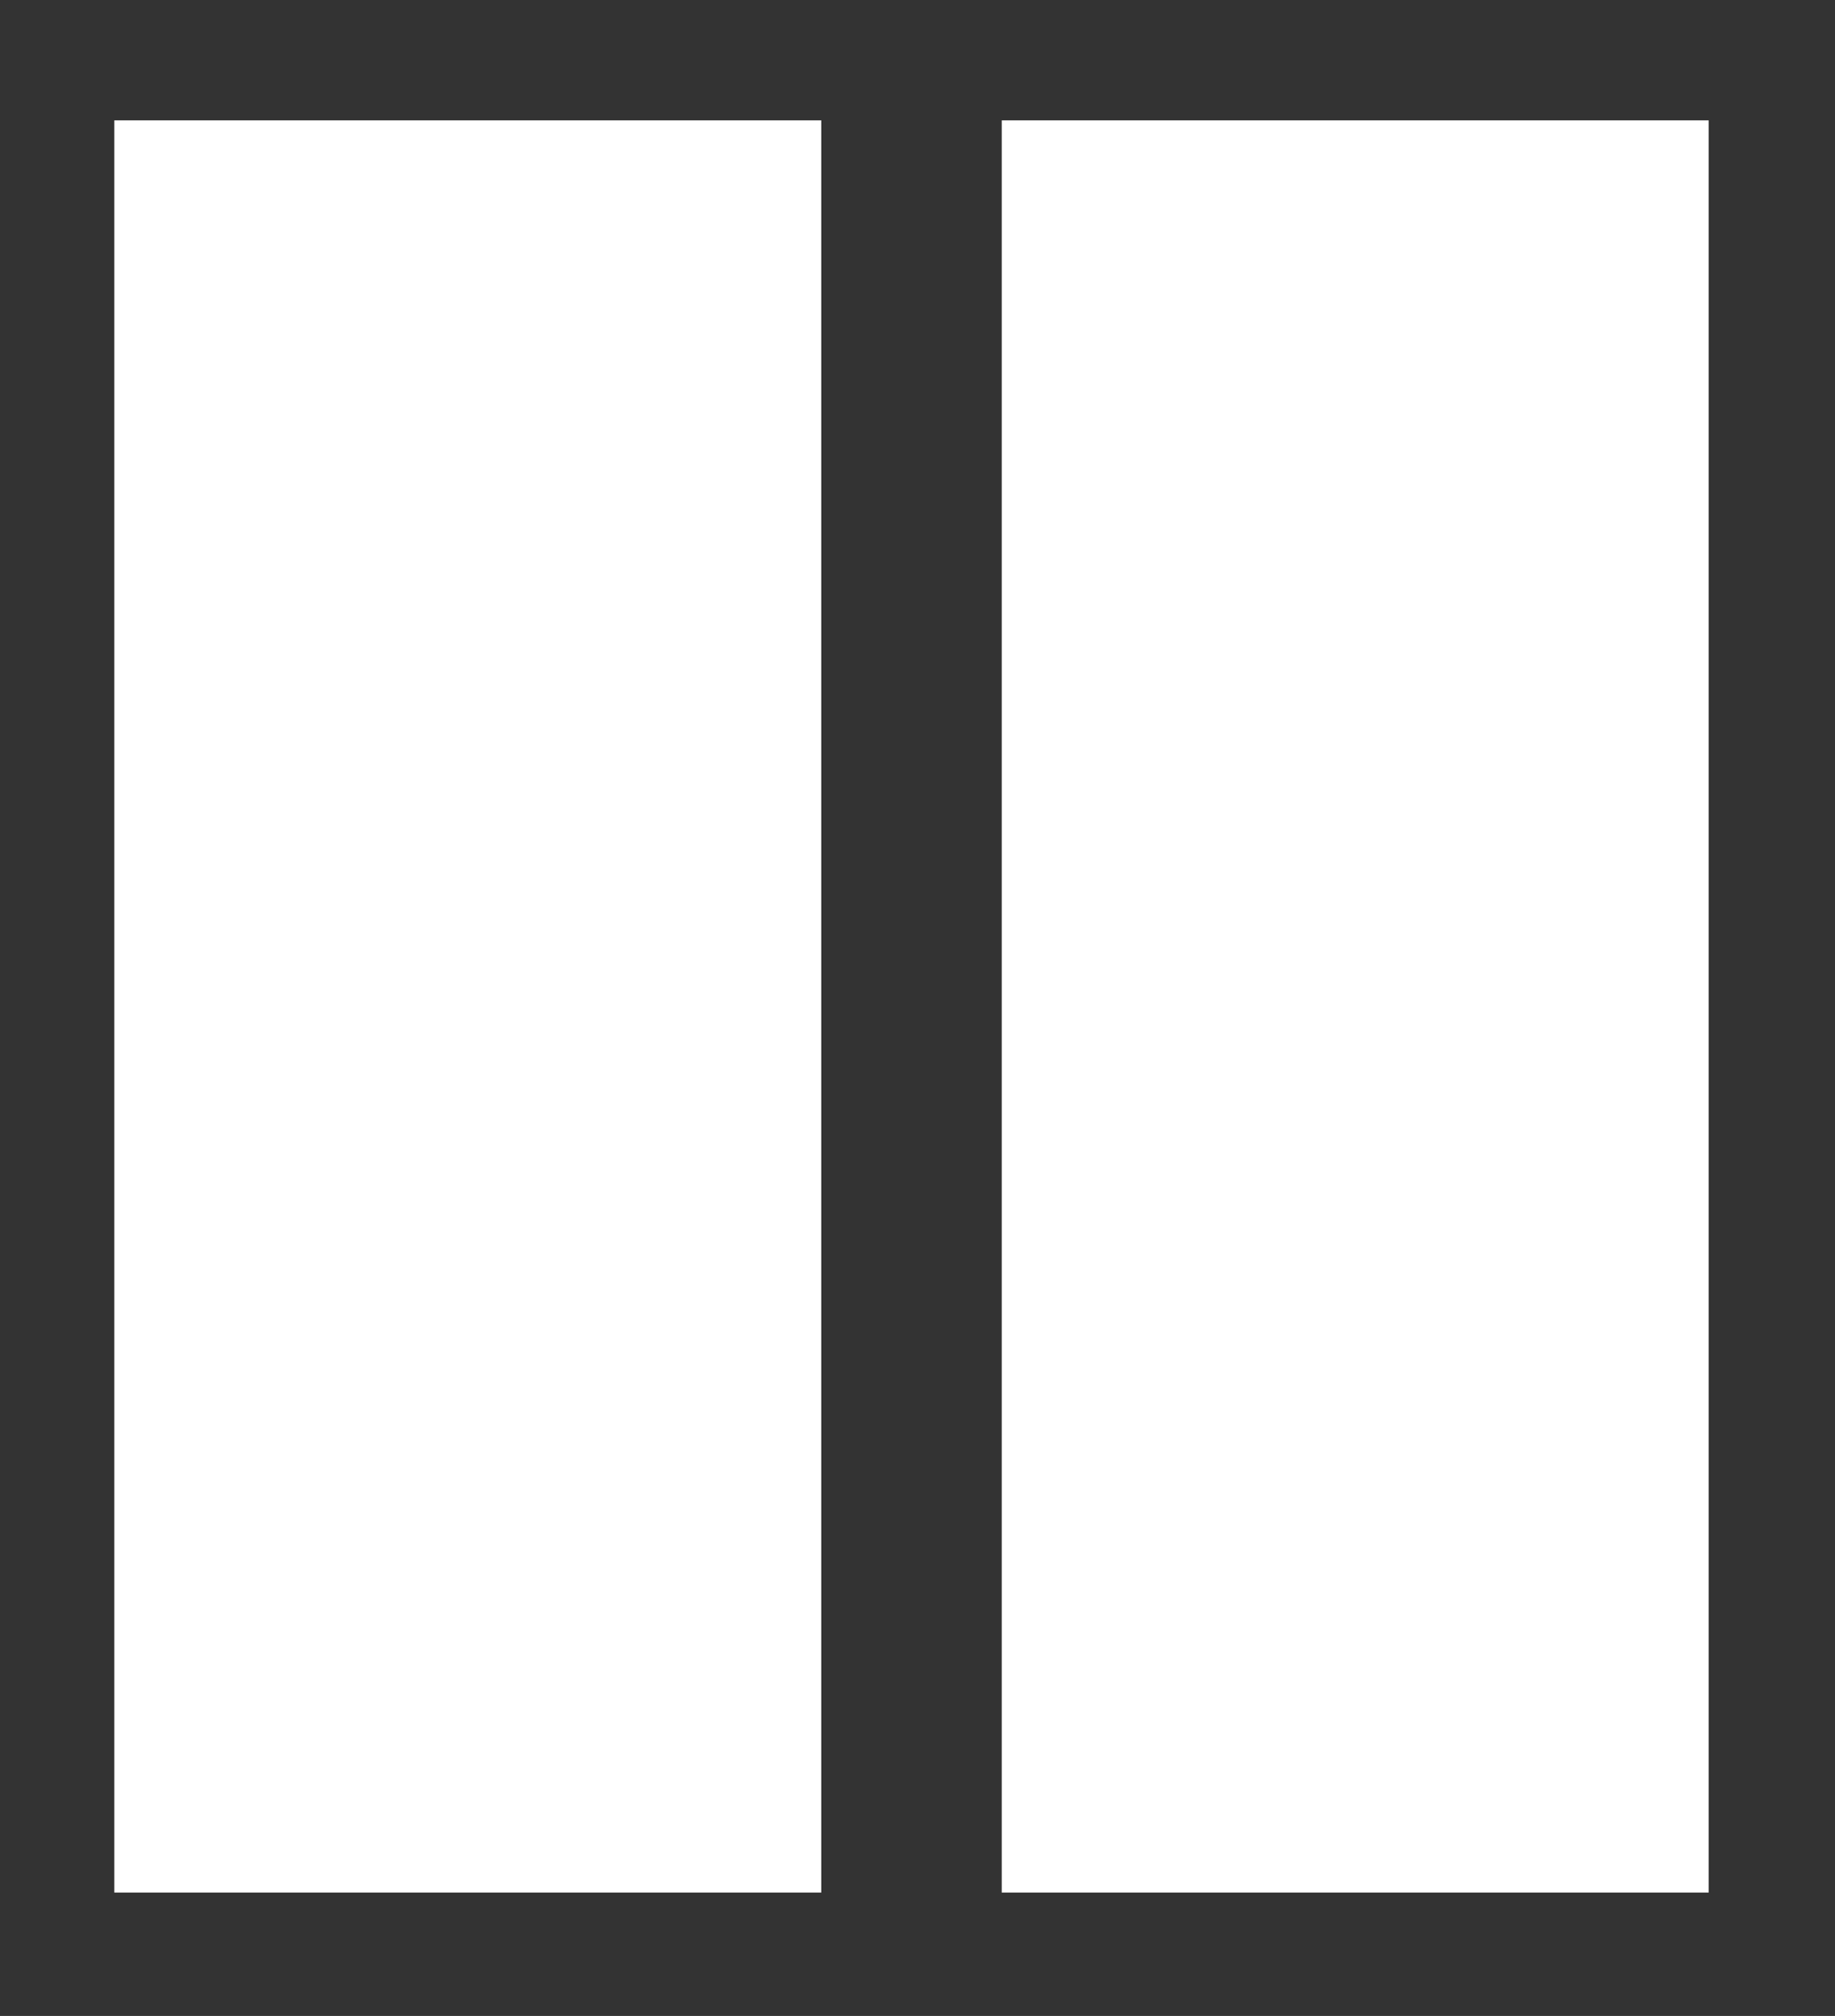 <?xml version="1.0" encoding="utf-8"?>
<!-- Generator: Adobe Illustrator 18.1.1, SVG Export Plug-In . SVG Version: 6.00 Build 0)  -->
<!DOCTYPE svg PUBLIC "-//W3C//DTD SVG 1.1//EN" "http://www.w3.org/Graphics/SVG/1.1/DTD/svg11.dtd">
<svg version="1.1" id="Layer_1" xmlns="http://www.w3.org/2000/svg" xmlns:xlink="http://www.w3.org/1999/xlink" x="0px" y="0px"
	 viewBox="-390 264.3 61 67" enable-background="new -390 264.3 61 67" xml:space="preserve">
<rect x="-390" y="264.3" width="61" height="67" fill="#333333" stroke="none"/>
<rect x="-353.7" y="271.3" fill="#FFFFFF" stroke="#FFFFFF" stroke-width="6" stroke-miterlimit="10" width="17.5" height="52.9"/>
<rect x="-383.2" y="271.3" fill="#FFFFFF" stroke="#FFFFFF" stroke-width="6" stroke-miterlimit="10" width="17.5" height="52.9"/>
</svg>
